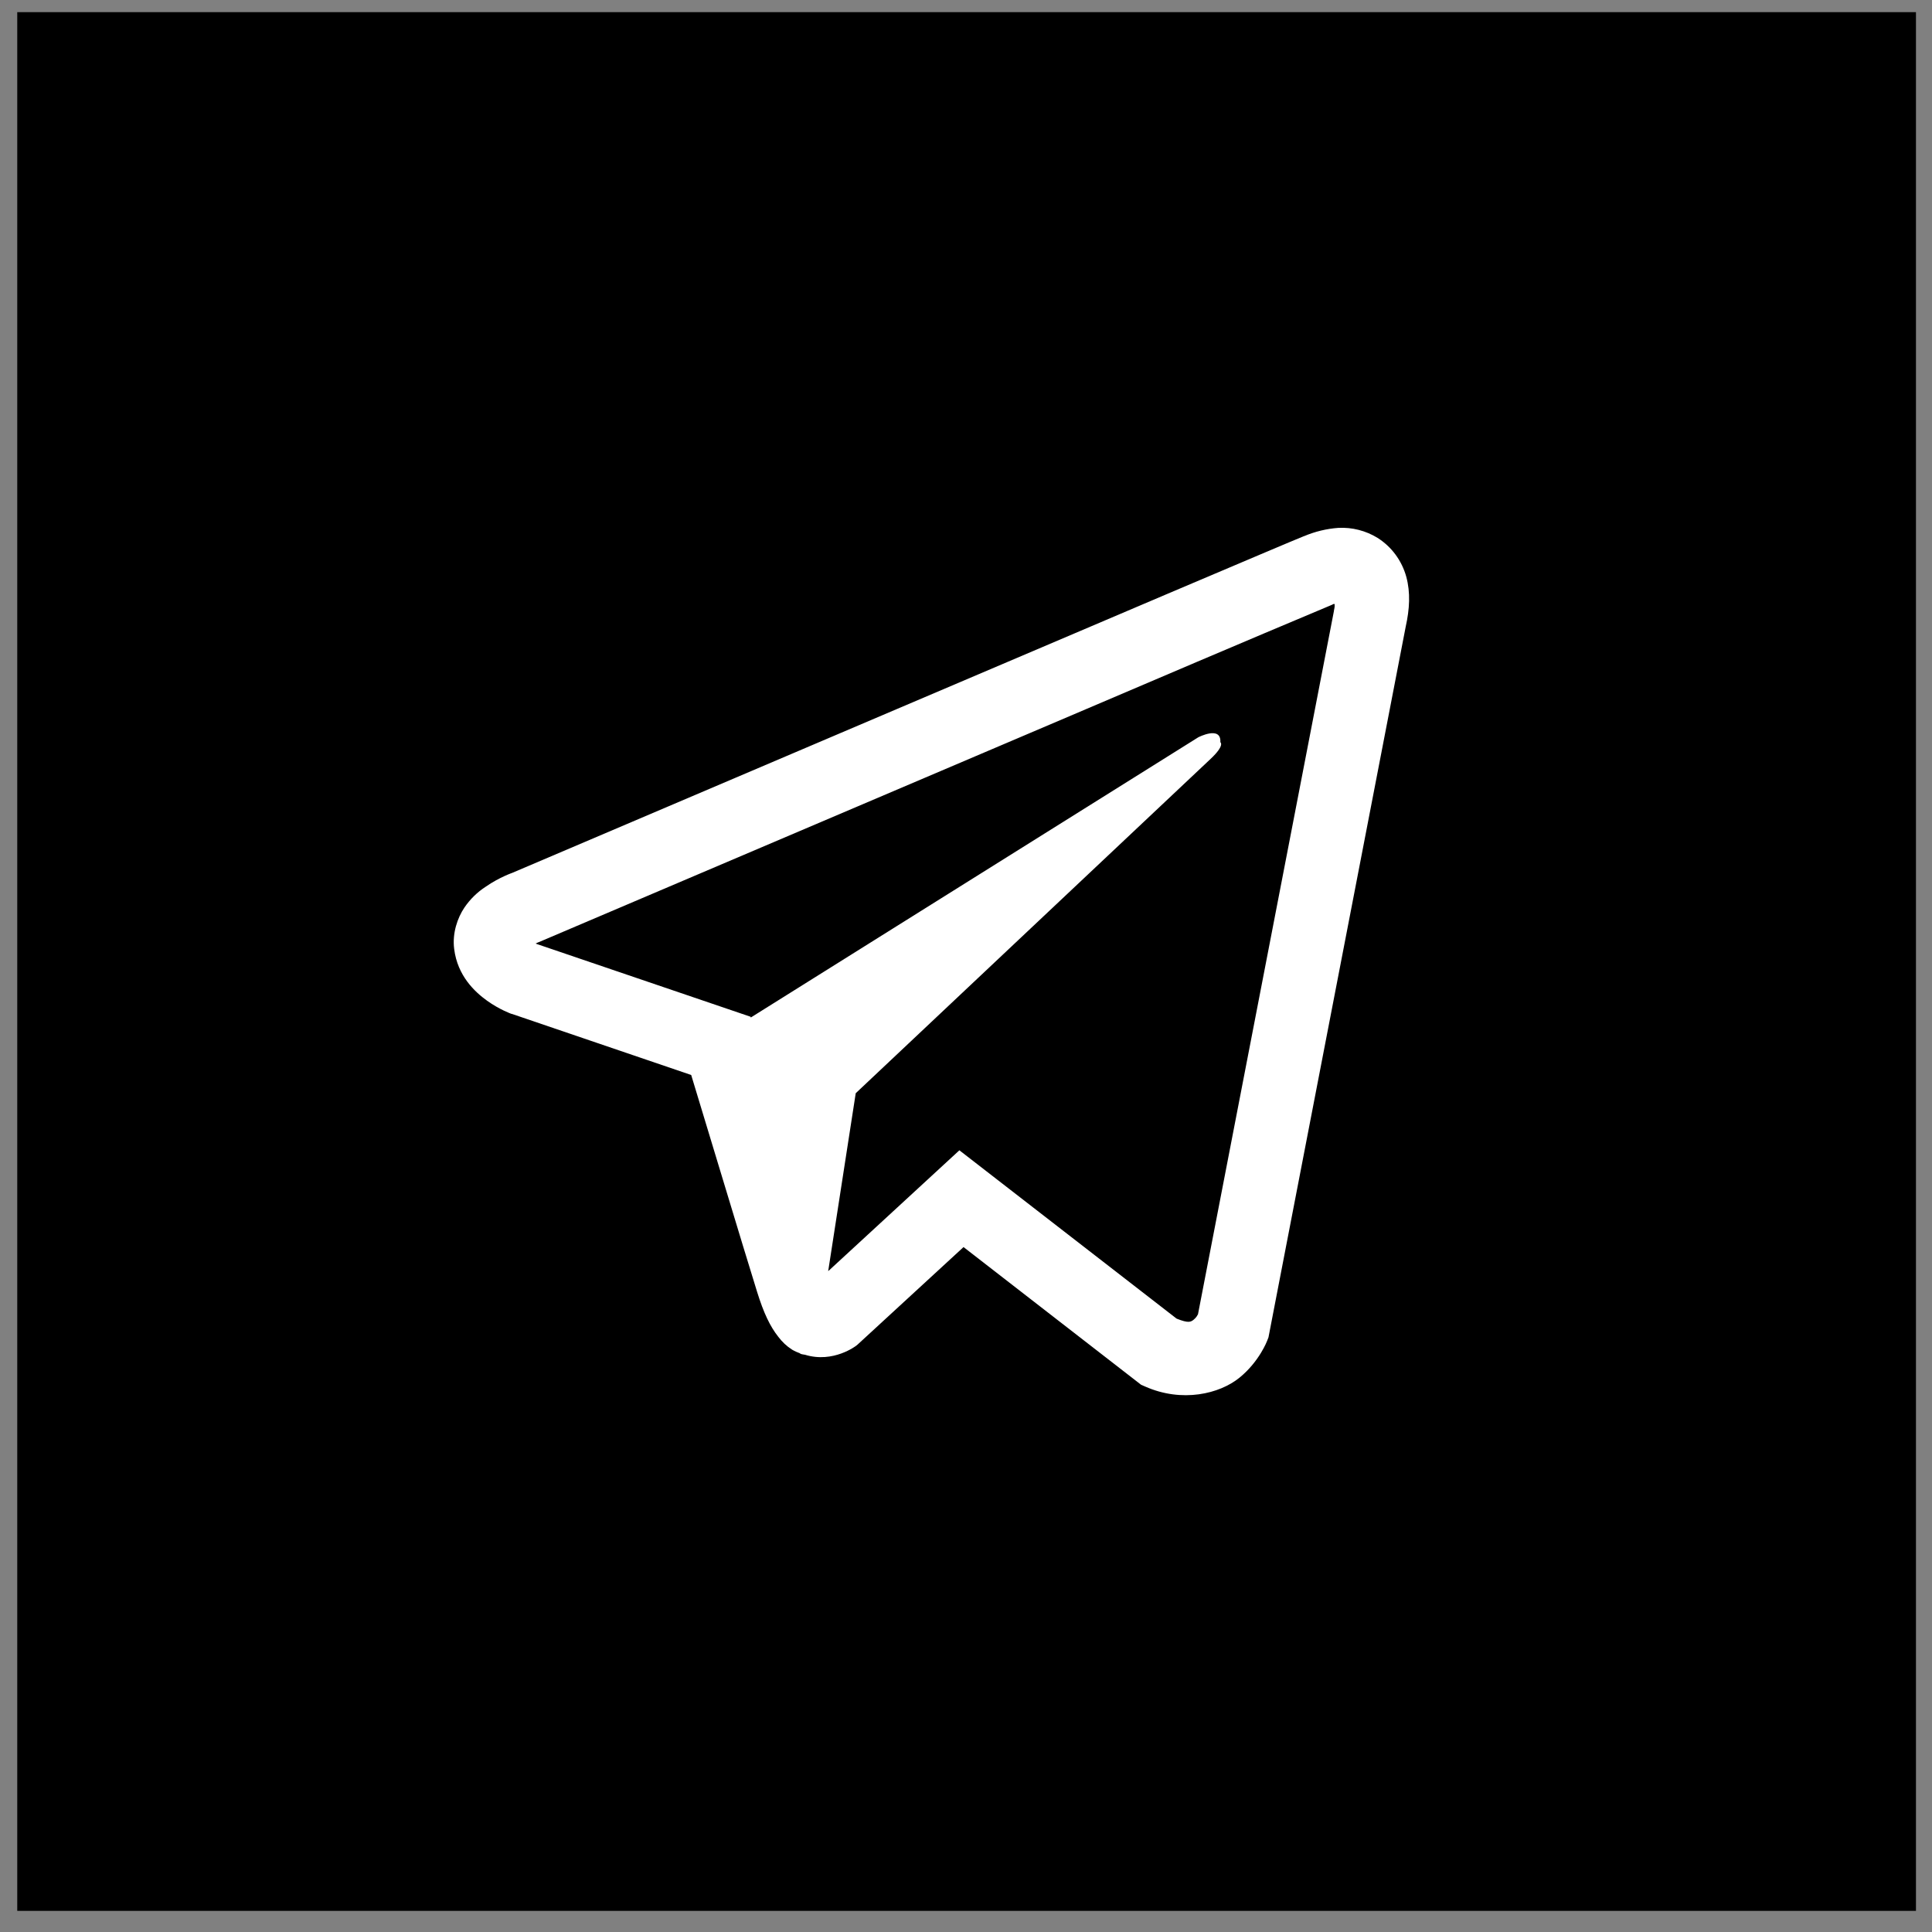 <?xml version="1.0" encoding="UTF-8"?> <svg xmlns="http://www.w3.org/2000/svg" width="66" height="66" viewBox="0 0 66 66" fill="none"><rect x="0" y="0" width="66" height="66" fill="#808080" stroke="none"/><rect x="0.589" y="0.415" width="64.863" height="64.863" fill="black"></rect><path d="M45.721 18.033C45.318 18.062 44.922 18.158 44.549 18.316H44.544C44.187 18.459 42.485 19.182 39.899 20.279L30.631 24.225C23.98 27.055 17.443 29.842 17.443 29.842L17.52 29.811C17.52 29.811 17.07 29.961 16.599 30.287C16.308 30.474 16.058 30.719 15.863 31.007C15.632 31.35 15.446 31.874 15.515 32.416C15.628 33.332 16.216 33.882 16.638 34.185C17.065 34.492 17.471 34.635 17.471 34.635H17.482L23.612 36.723C23.887 37.615 25.48 42.91 25.863 44.13C26.089 44.858 26.309 45.314 26.584 45.662C26.717 45.839 26.873 45.988 27.06 46.107C27.157 46.164 27.261 46.209 27.369 46.242L27.306 46.227C27.325 46.232 27.34 46.247 27.354 46.252C27.404 46.266 27.438 46.271 27.502 46.281C28.472 46.578 29.252 45.969 29.252 45.969L29.296 45.933L32.916 42.602L38.982 47.306L39.12 47.366C40.385 47.927 41.666 47.615 42.342 47.064C43.024 46.51 43.289 45.8 43.289 45.8L43.333 45.686L48.021 21.409C48.154 20.809 48.188 20.248 48.041 19.704C47.889 19.153 47.54 18.679 47.06 18.375C46.658 18.128 46.191 18.009 45.721 18.033ZM45.594 20.634C45.589 20.714 45.604 20.705 45.569 20.859V20.873L40.925 44.898C40.905 44.932 40.871 45.007 40.778 45.082C40.68 45.16 40.602 45.21 40.194 45.046L32.774 39.296L28.292 43.425L29.233 37.346L41.357 25.924C41.856 25.454 41.689 25.355 41.689 25.355C41.724 24.779 40.935 25.187 40.935 25.187L25.648 34.76L25.642 34.734L18.315 32.241V32.236L18.296 32.232C18.309 32.227 18.322 32.222 18.334 32.217L18.374 32.196L18.413 32.182C18.413 32.182 24.956 29.395 31.606 26.565C34.936 25.147 38.291 23.72 40.871 22.618C42.401 21.967 43.933 21.32 45.466 20.676C45.569 20.636 45.52 20.634 45.594 20.634Z" fill="white"></path></svg> 